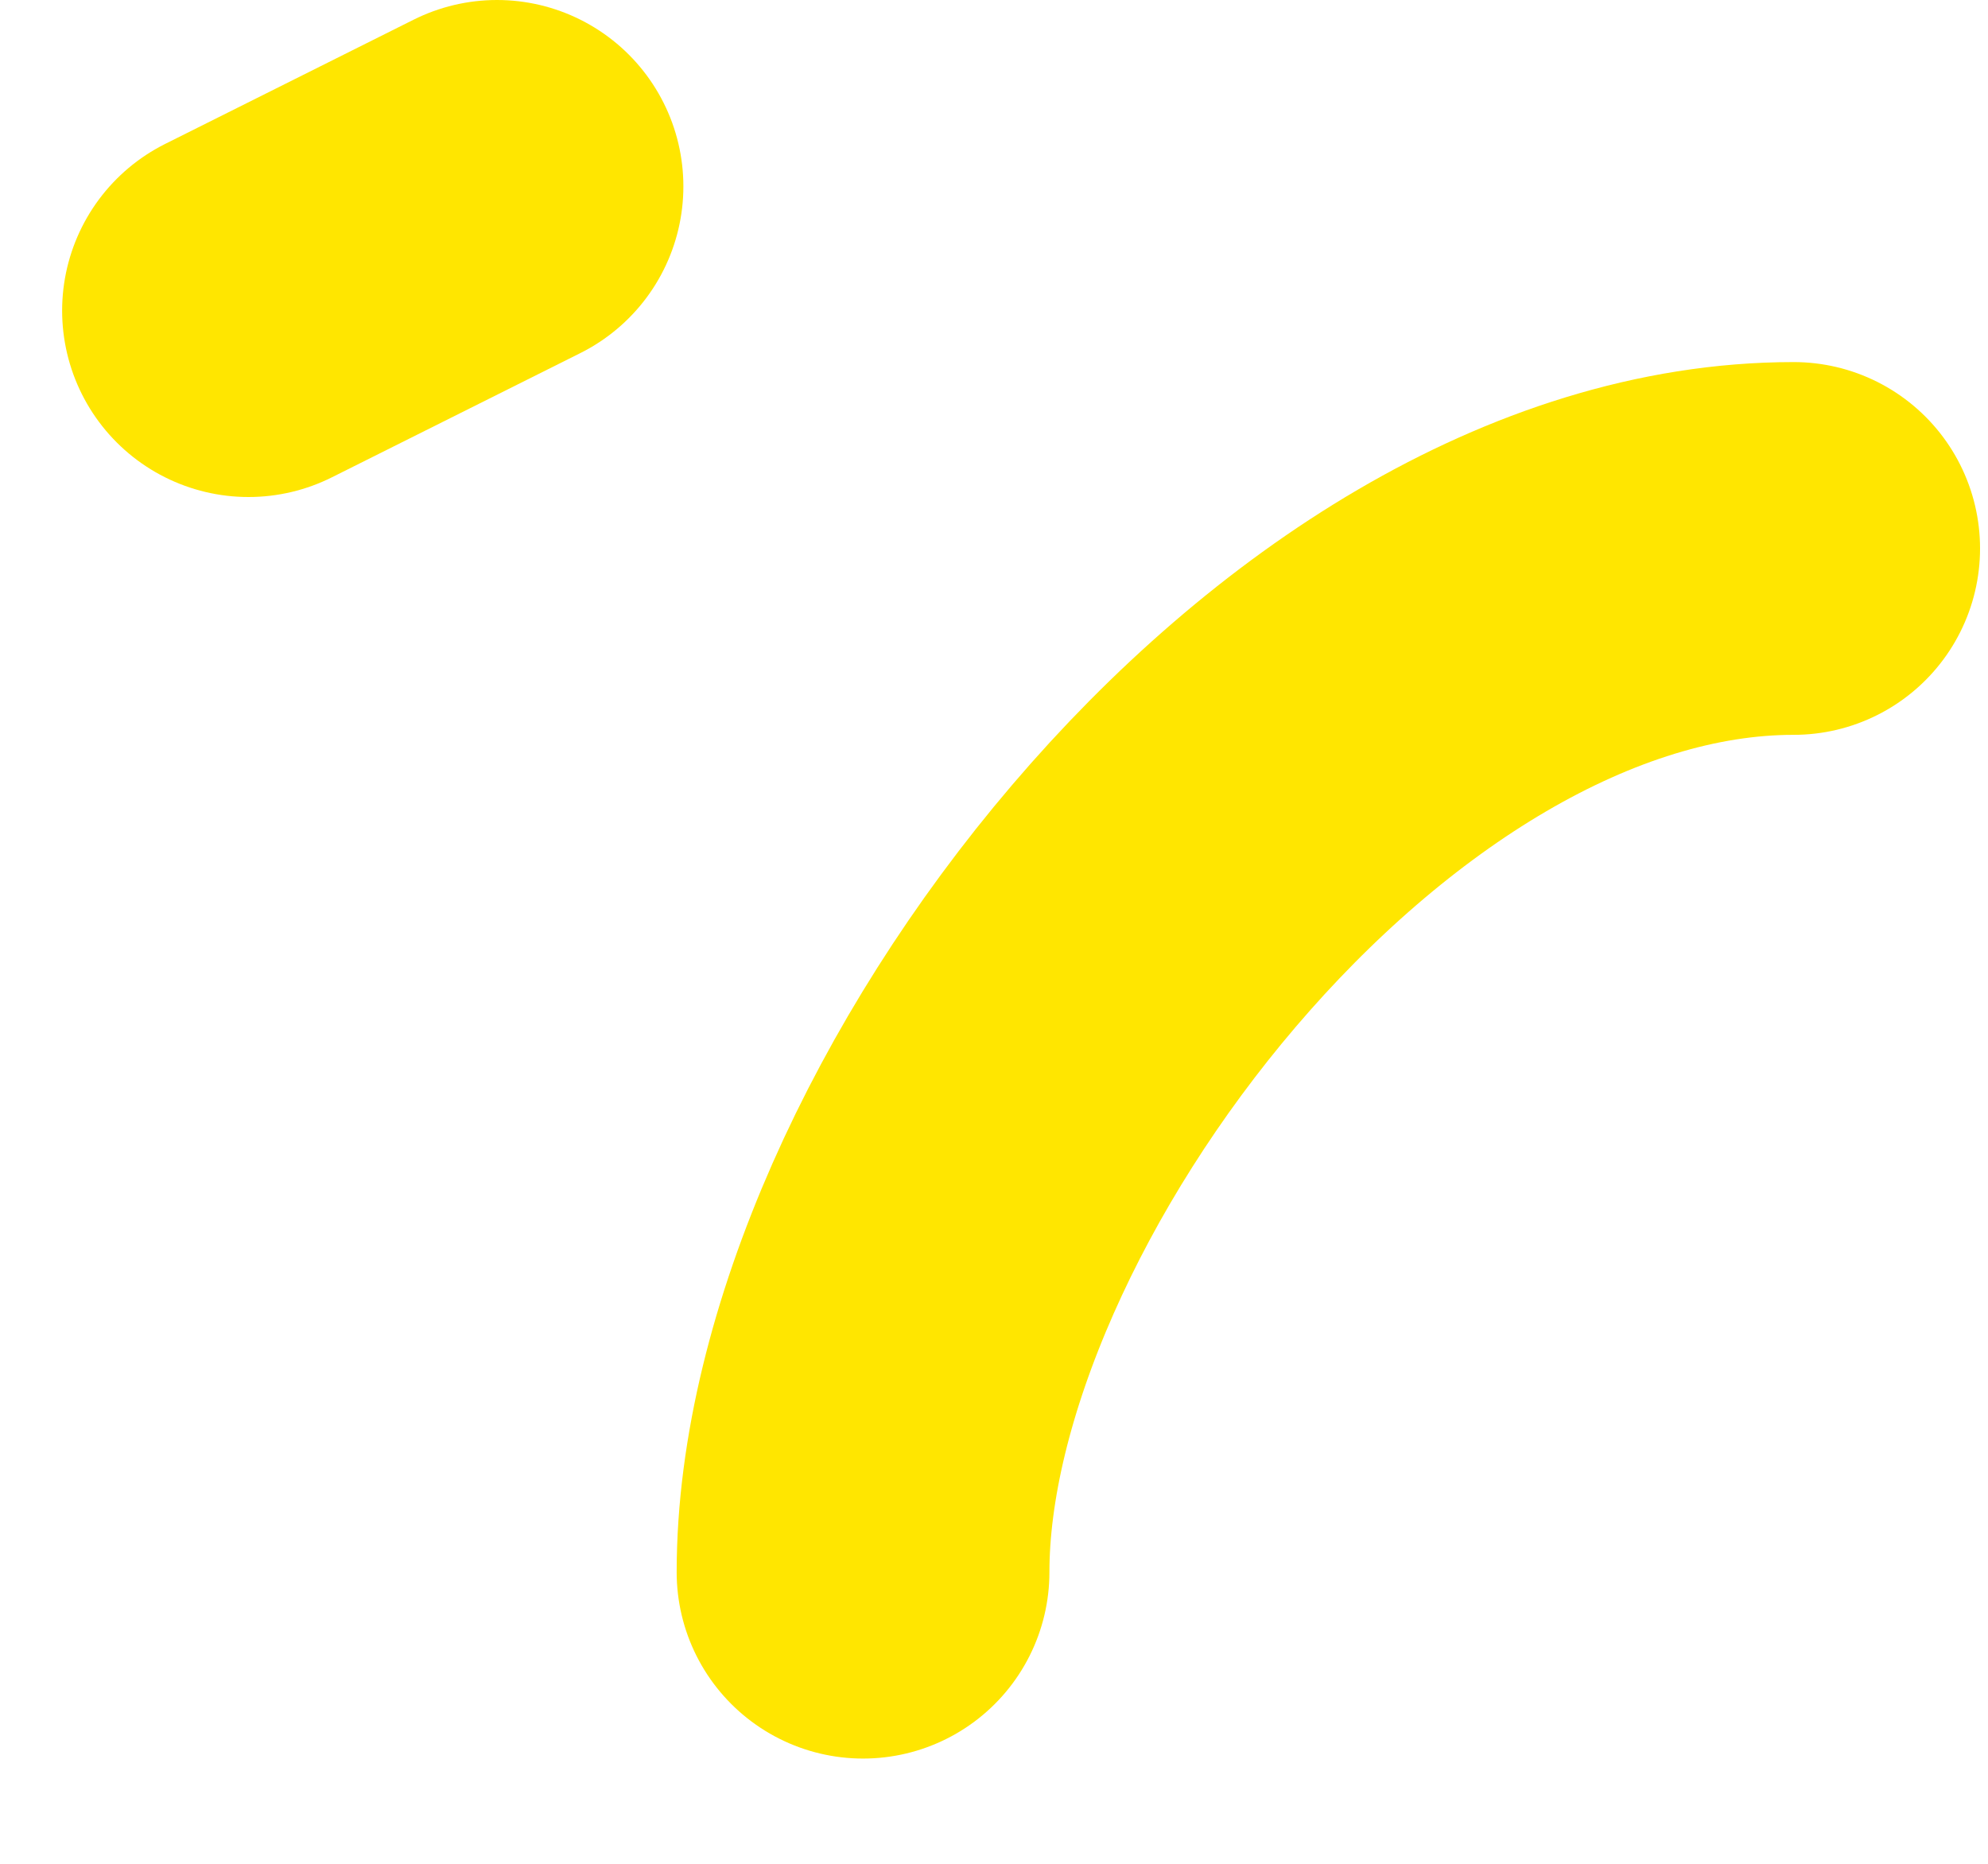 <?xml version="1.0" encoding="UTF-8"?> <svg xmlns="http://www.w3.org/2000/svg" width="16" height="15" viewBox="0 0 16 15" fill="none"> <path d="M6.946 12.653C6.946 9.341 10.691 4.414 14.436 4.414" stroke="#FFE600" stroke-width="3" stroke-linecap="round"></path> <path d="M4 1.5L2 2.5" stroke="#FFE600" stroke-width="3" stroke-linecap="round"></path> </svg> 